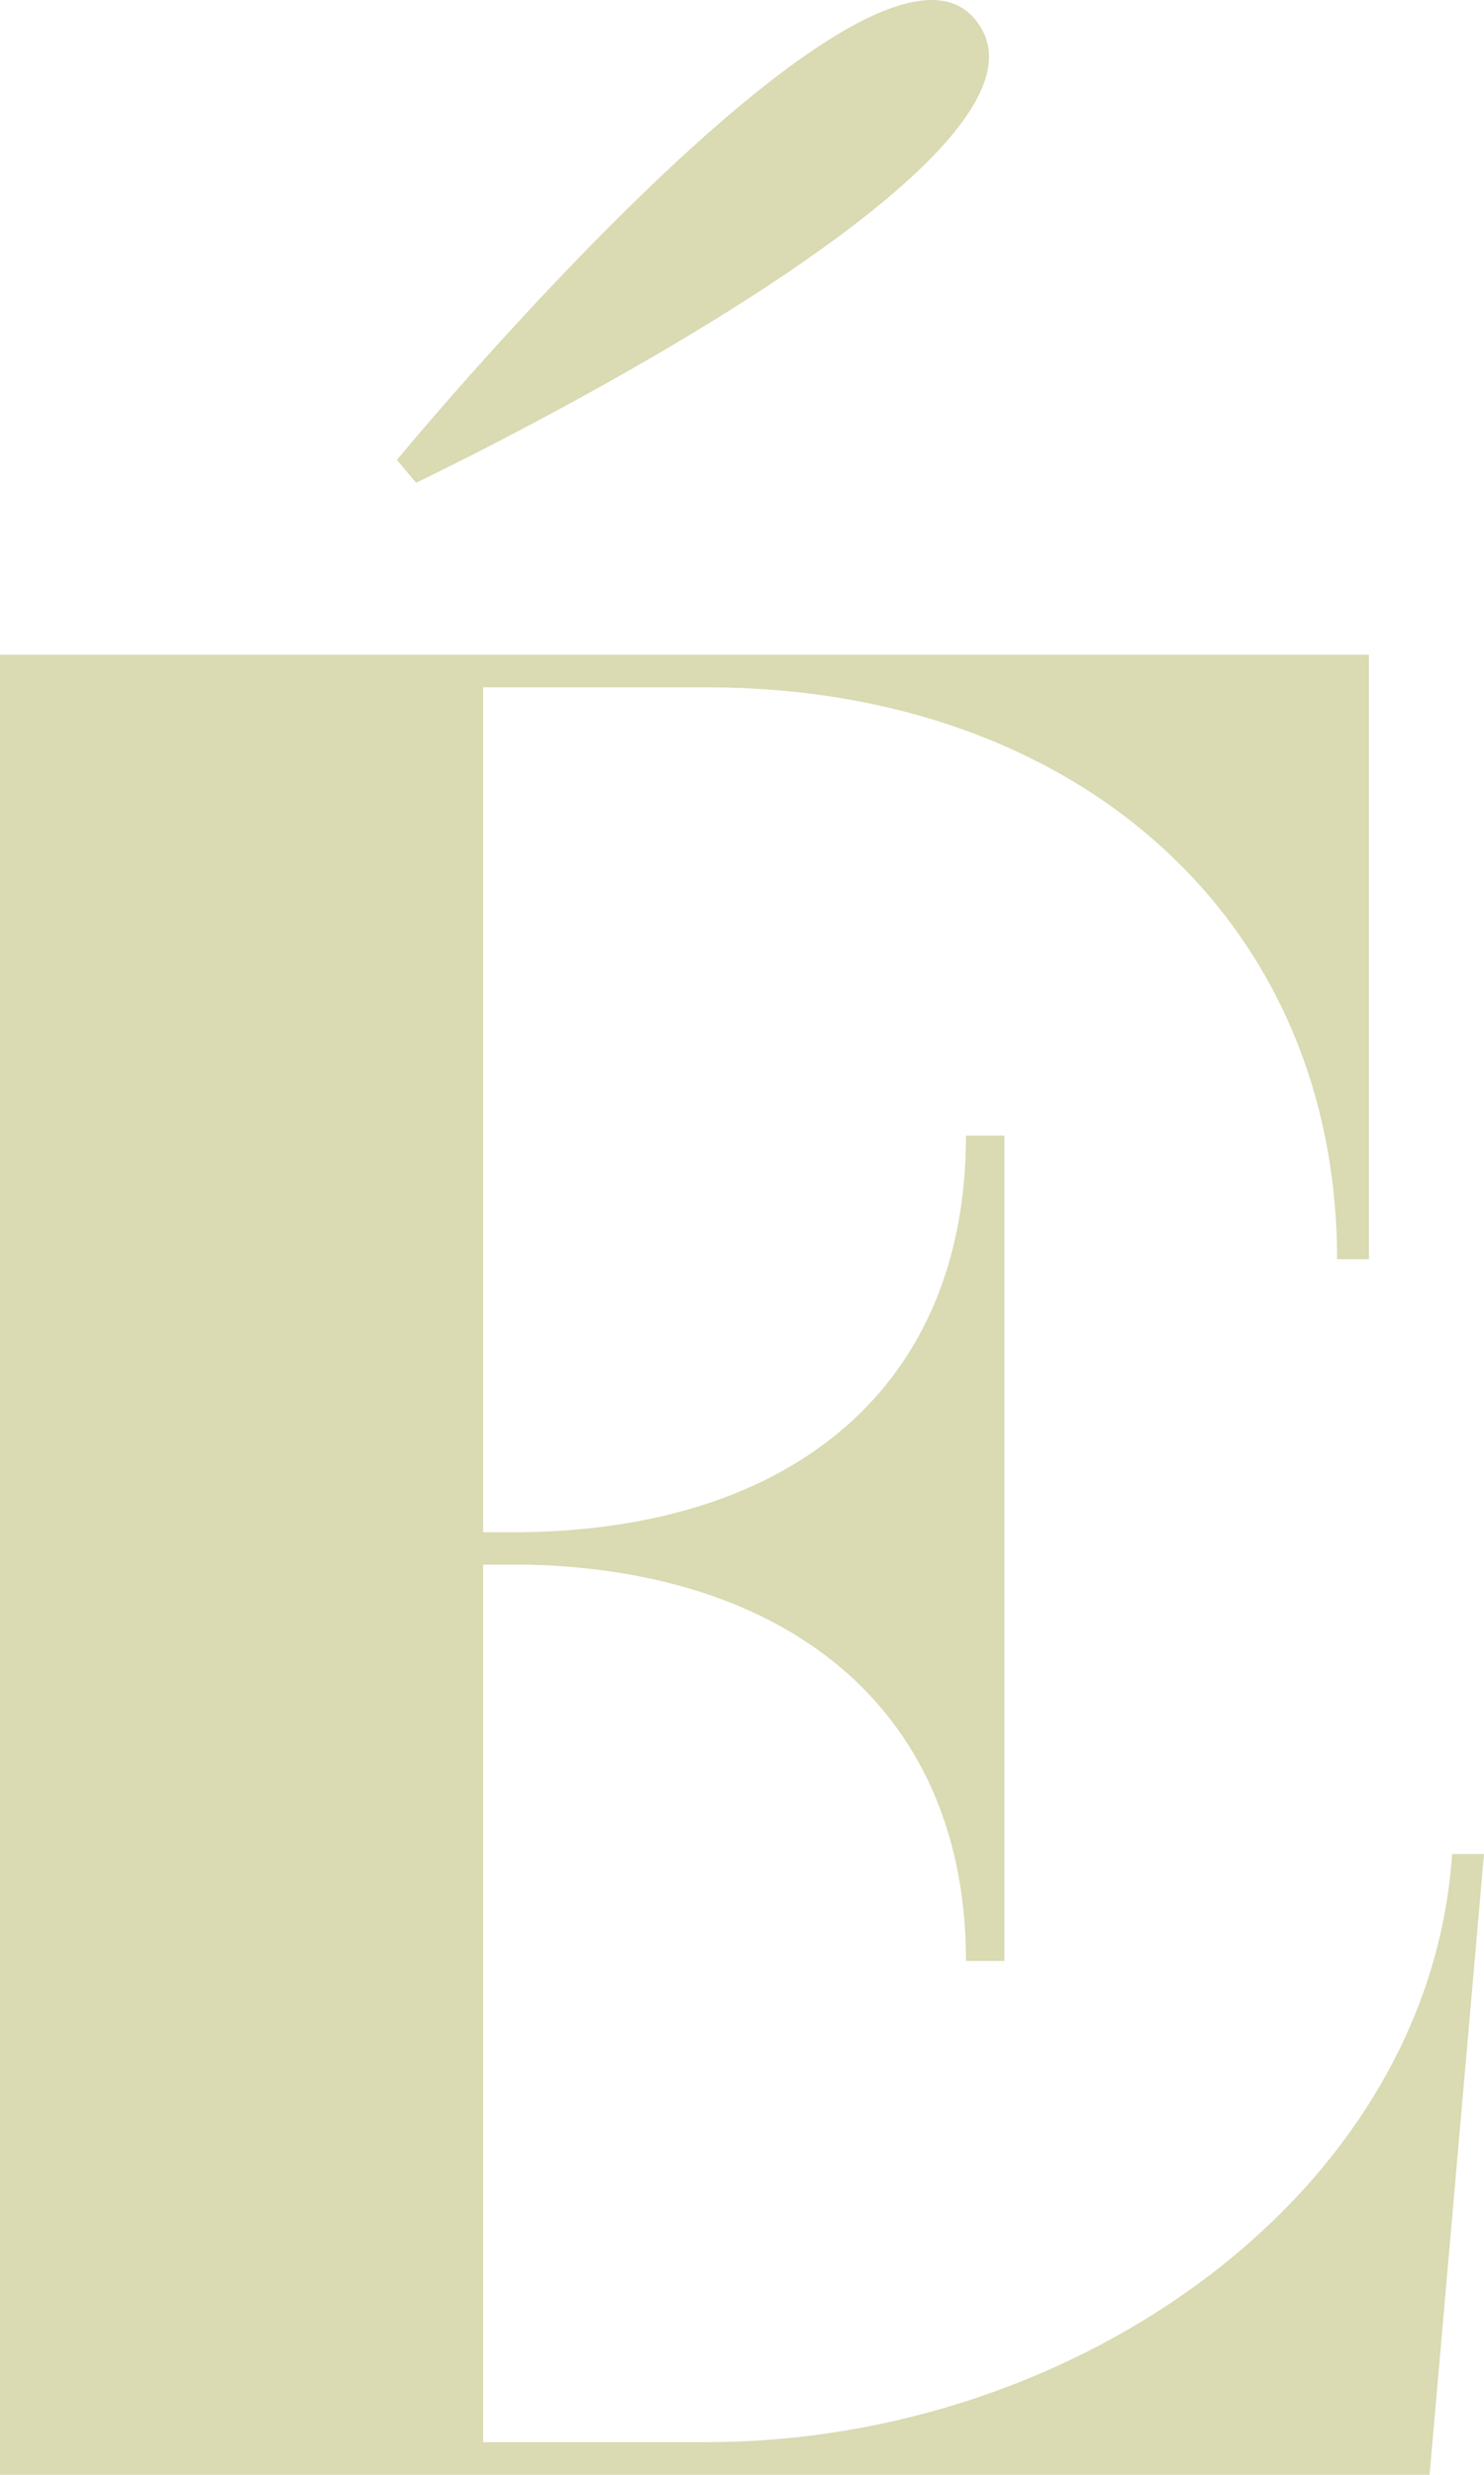 <svg width="18" height="30" viewBox="0 0 18 30" fill="none" xmlns="http://www.w3.org/2000/svg">
<path id="Vector" d="M0.003 7.937H16.604V15.265H16.218C16.218 11.168 13.076 8.332 8.575 8.332H5.86V18.574H6.326C9.625 18.534 11.717 16.801 11.717 13.766H12.183V23.771H11.717C11.717 20.777 9.621 19.044 6.403 18.967H5.86V29.604H8.575C13.076 29.604 17.34 26.569 17.613 22.475H18L17.34 30H0V7.937H0.003ZM4.814 5.575C4.814 5.575 10.671 -1.517 11.873 0.297C13.076 2.029 5.047 5.852 5.047 5.852L4.814 5.575Z" fill="#DADAB3"/>
</svg>
